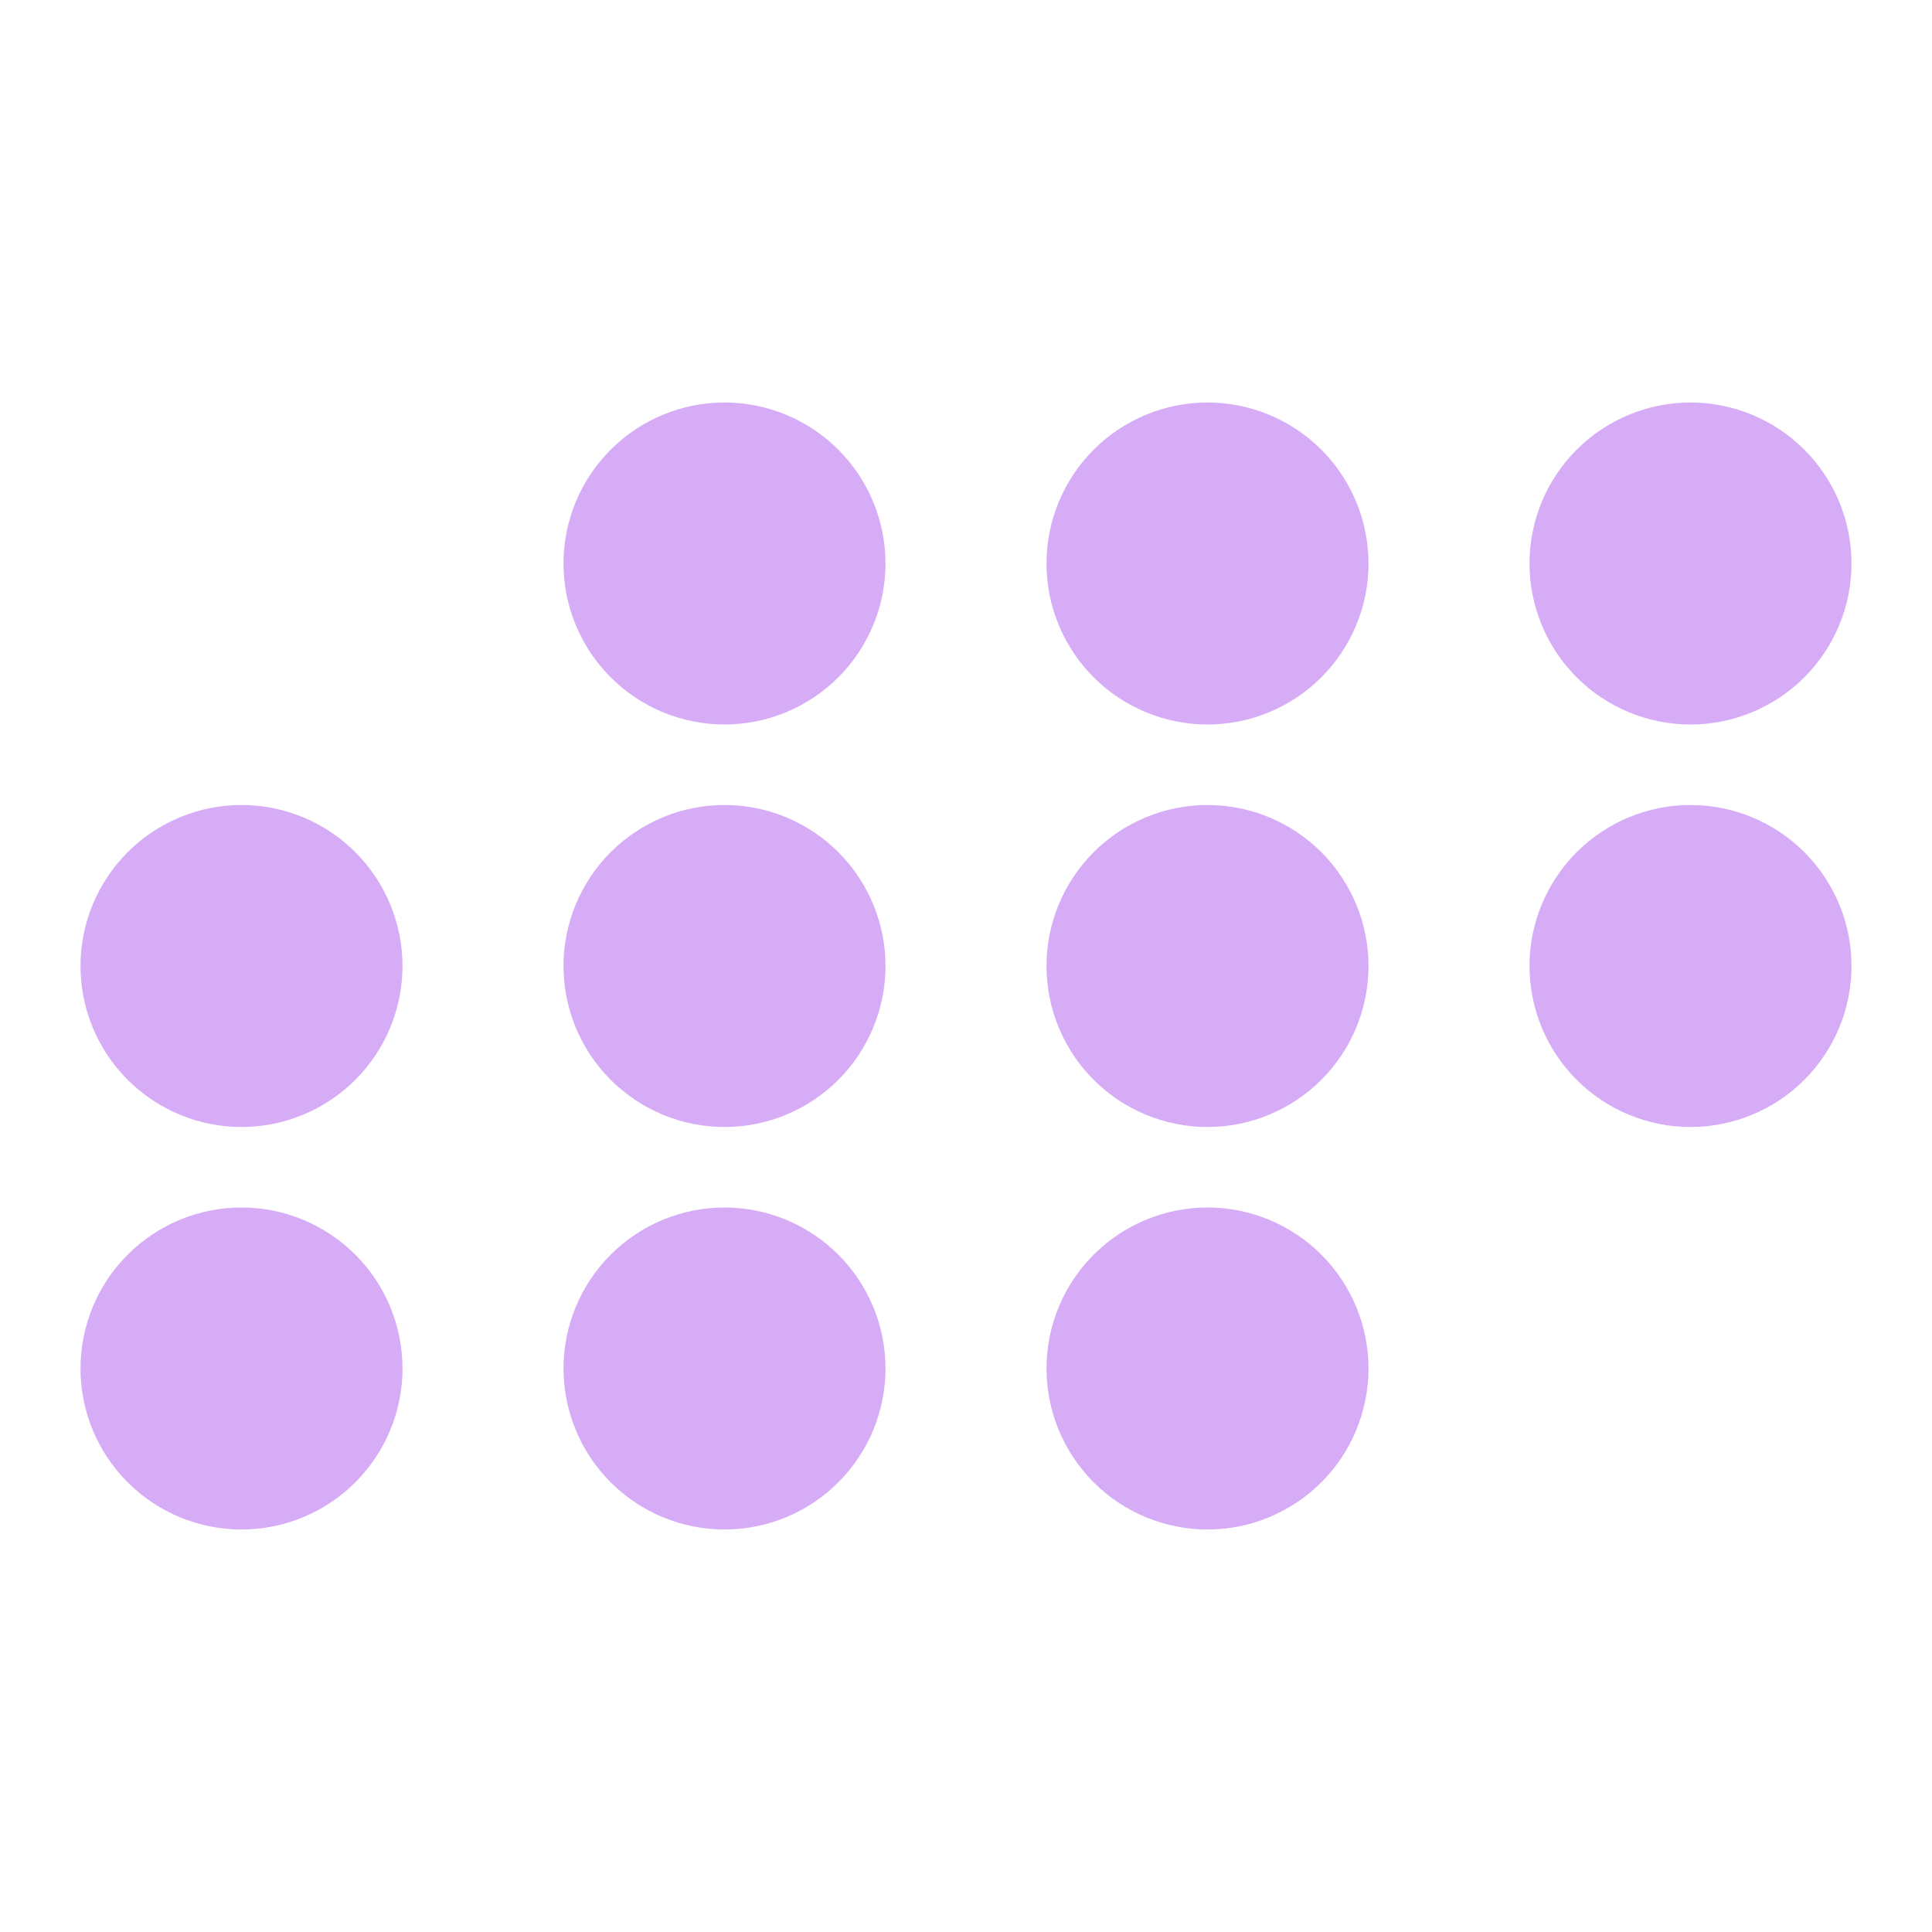 <svg width="24" height="24" viewBox="0 0 24 24" fill="none" xmlns="http://www.w3.org/2000/svg">
<path d="M7 7C7 6.47 7.211 5.961 7.586 5.586C7.961 5.211 8.47 5 9 5C9.53 5 10.039 5.211 10.414 5.586C10.789 5.961 11 6.47 11 7C11 7.53 10.789 8.039 10.414 8.414C10.039 8.789 9.53 9 9 9C8.47 9 7.961 8.789 7.586 8.414C7.211 8.039 7 7.53 7 7ZM13 7C13 6.47 13.211 5.961 13.586 5.586C13.961 5.211 14.47 5 15 5C15.53 5 16.039 5.211 16.414 5.586C16.789 5.961 17 6.47 17 7C17 7.53 16.789 8.039 16.414 8.414C16.039 8.789 15.53 9 15 9C14.47 9 13.961 8.789 13.586 8.414C13.211 8.039 13 7.53 13 7ZM19 7C19 6.47 19.211 5.961 19.586 5.586C19.961 5.211 20.47 5 21 5C21.53 5 22.039 5.211 22.414 5.586C22.789 5.961 23 6.47 23 7C23 7.53 22.789 8.039 22.414 8.414C22.039 8.789 21.53 9 21 9C20.47 9 19.961 8.789 19.586 8.414C19.211 8.039 19 7.53 19 7ZM13 12C13 11.47 13.211 10.961 13.586 10.586C13.961 10.211 14.47 10 15 10C15.53 10 16.039 10.211 16.414 10.586C16.789 10.961 17 11.47 17 12C17 12.53 16.789 13.039 16.414 13.414C16.039 13.789 15.53 14 15 14C14.47 14 13.961 13.789 13.586 13.414C13.211 13.039 13 12.53 13 12ZM19 12C19 11.47 19.211 10.961 19.586 10.586C19.961 10.211 20.47 10 21 10C21.53 10 22.039 10.211 22.414 10.586C22.789 10.961 23 11.47 23 12C23 12.53 22.789 13.039 22.414 13.414C22.039 13.789 21.53 14 21 14C20.47 14 19.961 13.789 19.586 13.414C19.211 13.039 19 12.53 19 12ZM1 12C1 11.47 1.211 10.961 1.586 10.586C1.961 10.211 2.47 10 3 10C3.53 10 4.039 10.211 4.414 10.586C4.789 10.961 5 11.47 5 12C5 12.53 4.789 13.039 4.414 13.414C4.039 13.789 3.53 14 3 14C2.47 14 1.961 13.789 1.586 13.414C1.211 13.039 1 12.53 1 12ZM7 12C7 11.47 7.211 10.961 7.586 10.586C7.961 10.211 8.47 10 9 10C9.53 10 10.039 10.211 10.414 10.586C10.789 10.961 11 11.47 11 12C11 12.53 10.789 13.039 10.414 13.414C10.039 13.789 9.53 14 9 14C8.47 14 7.961 13.789 7.586 13.414C7.211 13.039 7 12.53 7 12ZM13 17C13 16.47 13.211 15.961 13.586 15.586C13.961 15.211 14.47 15 15 15C15.53 15 16.039 15.211 16.414 15.586C16.789 15.961 17 16.47 17 17C17 17.53 16.789 18.039 16.414 18.414C16.039 18.789 15.53 19 15 19C14.47 19 13.961 18.789 13.586 18.414C13.211 18.039 13 17.53 13 17ZM1 17C1 16.47 1.211 15.961 1.586 15.586C1.961 15.211 2.47 15 3 15C3.53 15 4.039 15.211 4.414 15.586C4.789 15.961 5 16.47 5 17C5 17.53 4.789 18.039 4.414 18.414C4.039 18.789 3.53 19 3 19C2.47 19 1.961 18.789 1.586 18.414C1.211 18.039 1 17.53 1 17ZM7 17C7 16.47 7.211 15.961 7.586 15.586C7.961 15.211 8.47 15 9 15C9.53 15 10.039 15.211 10.414 15.586C10.789 15.961 11 16.47 11 17C11 17.53 10.789 18.039 10.414 18.414C10.039 18.789 9.53 19 9 19C8.47 19 7.961 18.789 7.586 18.414C7.211 18.039 7 17.53 7 17Z" fill="#D7ACF6"/>
</svg>
